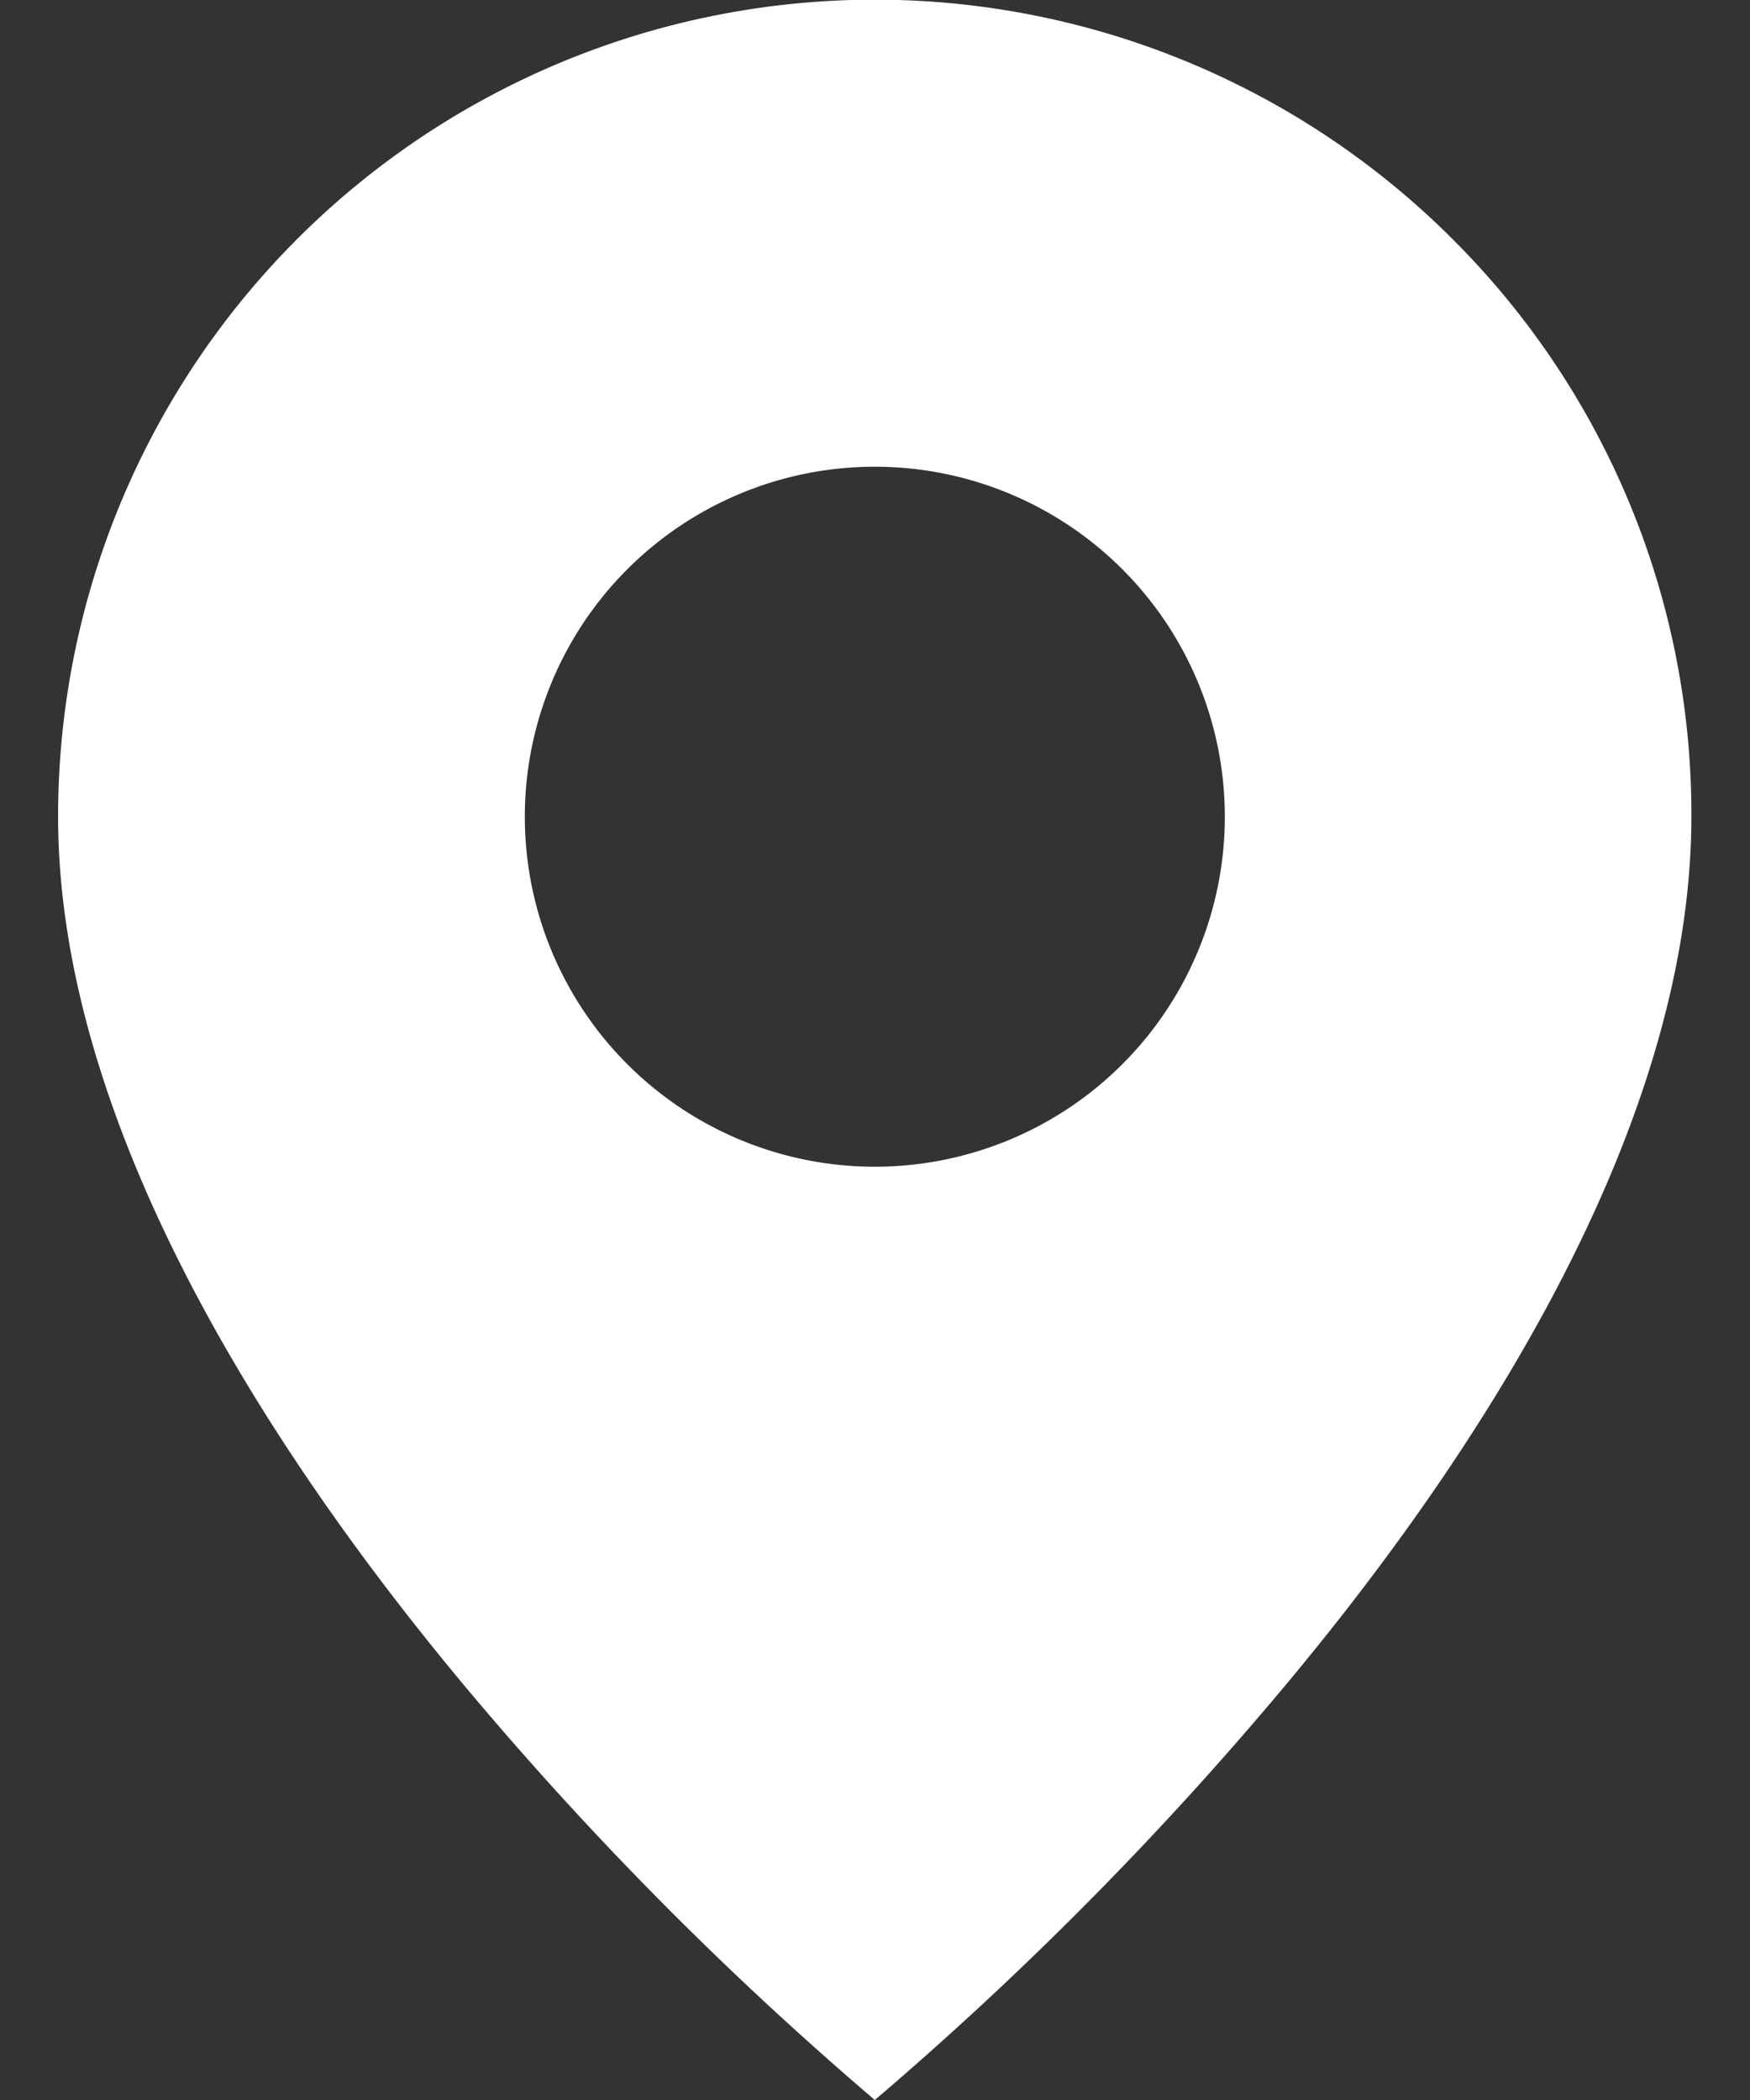<svg xmlns="http://www.w3.org/2000/svg" width="10" height="12" fill="none"><rect width="100%" height="100%" fill="#333333" stroke="none"/><path fill="#fff" d="M4.999 12a19.857 19.857 0 0 1-2.334-2.354C1.6 8.372.332 6.475.332 4.666a4.667 4.667 0 0 1 7.968-3.3 4.637 4.637 0 0 1 1.365 3.3c0 1.809-1.266 3.706-2.333 4.98A19.858 19.858 0 0 1 4.999 12Zm0-9.333a2 2 0 1 0 0 4 2 2 0 0 0 0-4Z"/></svg>